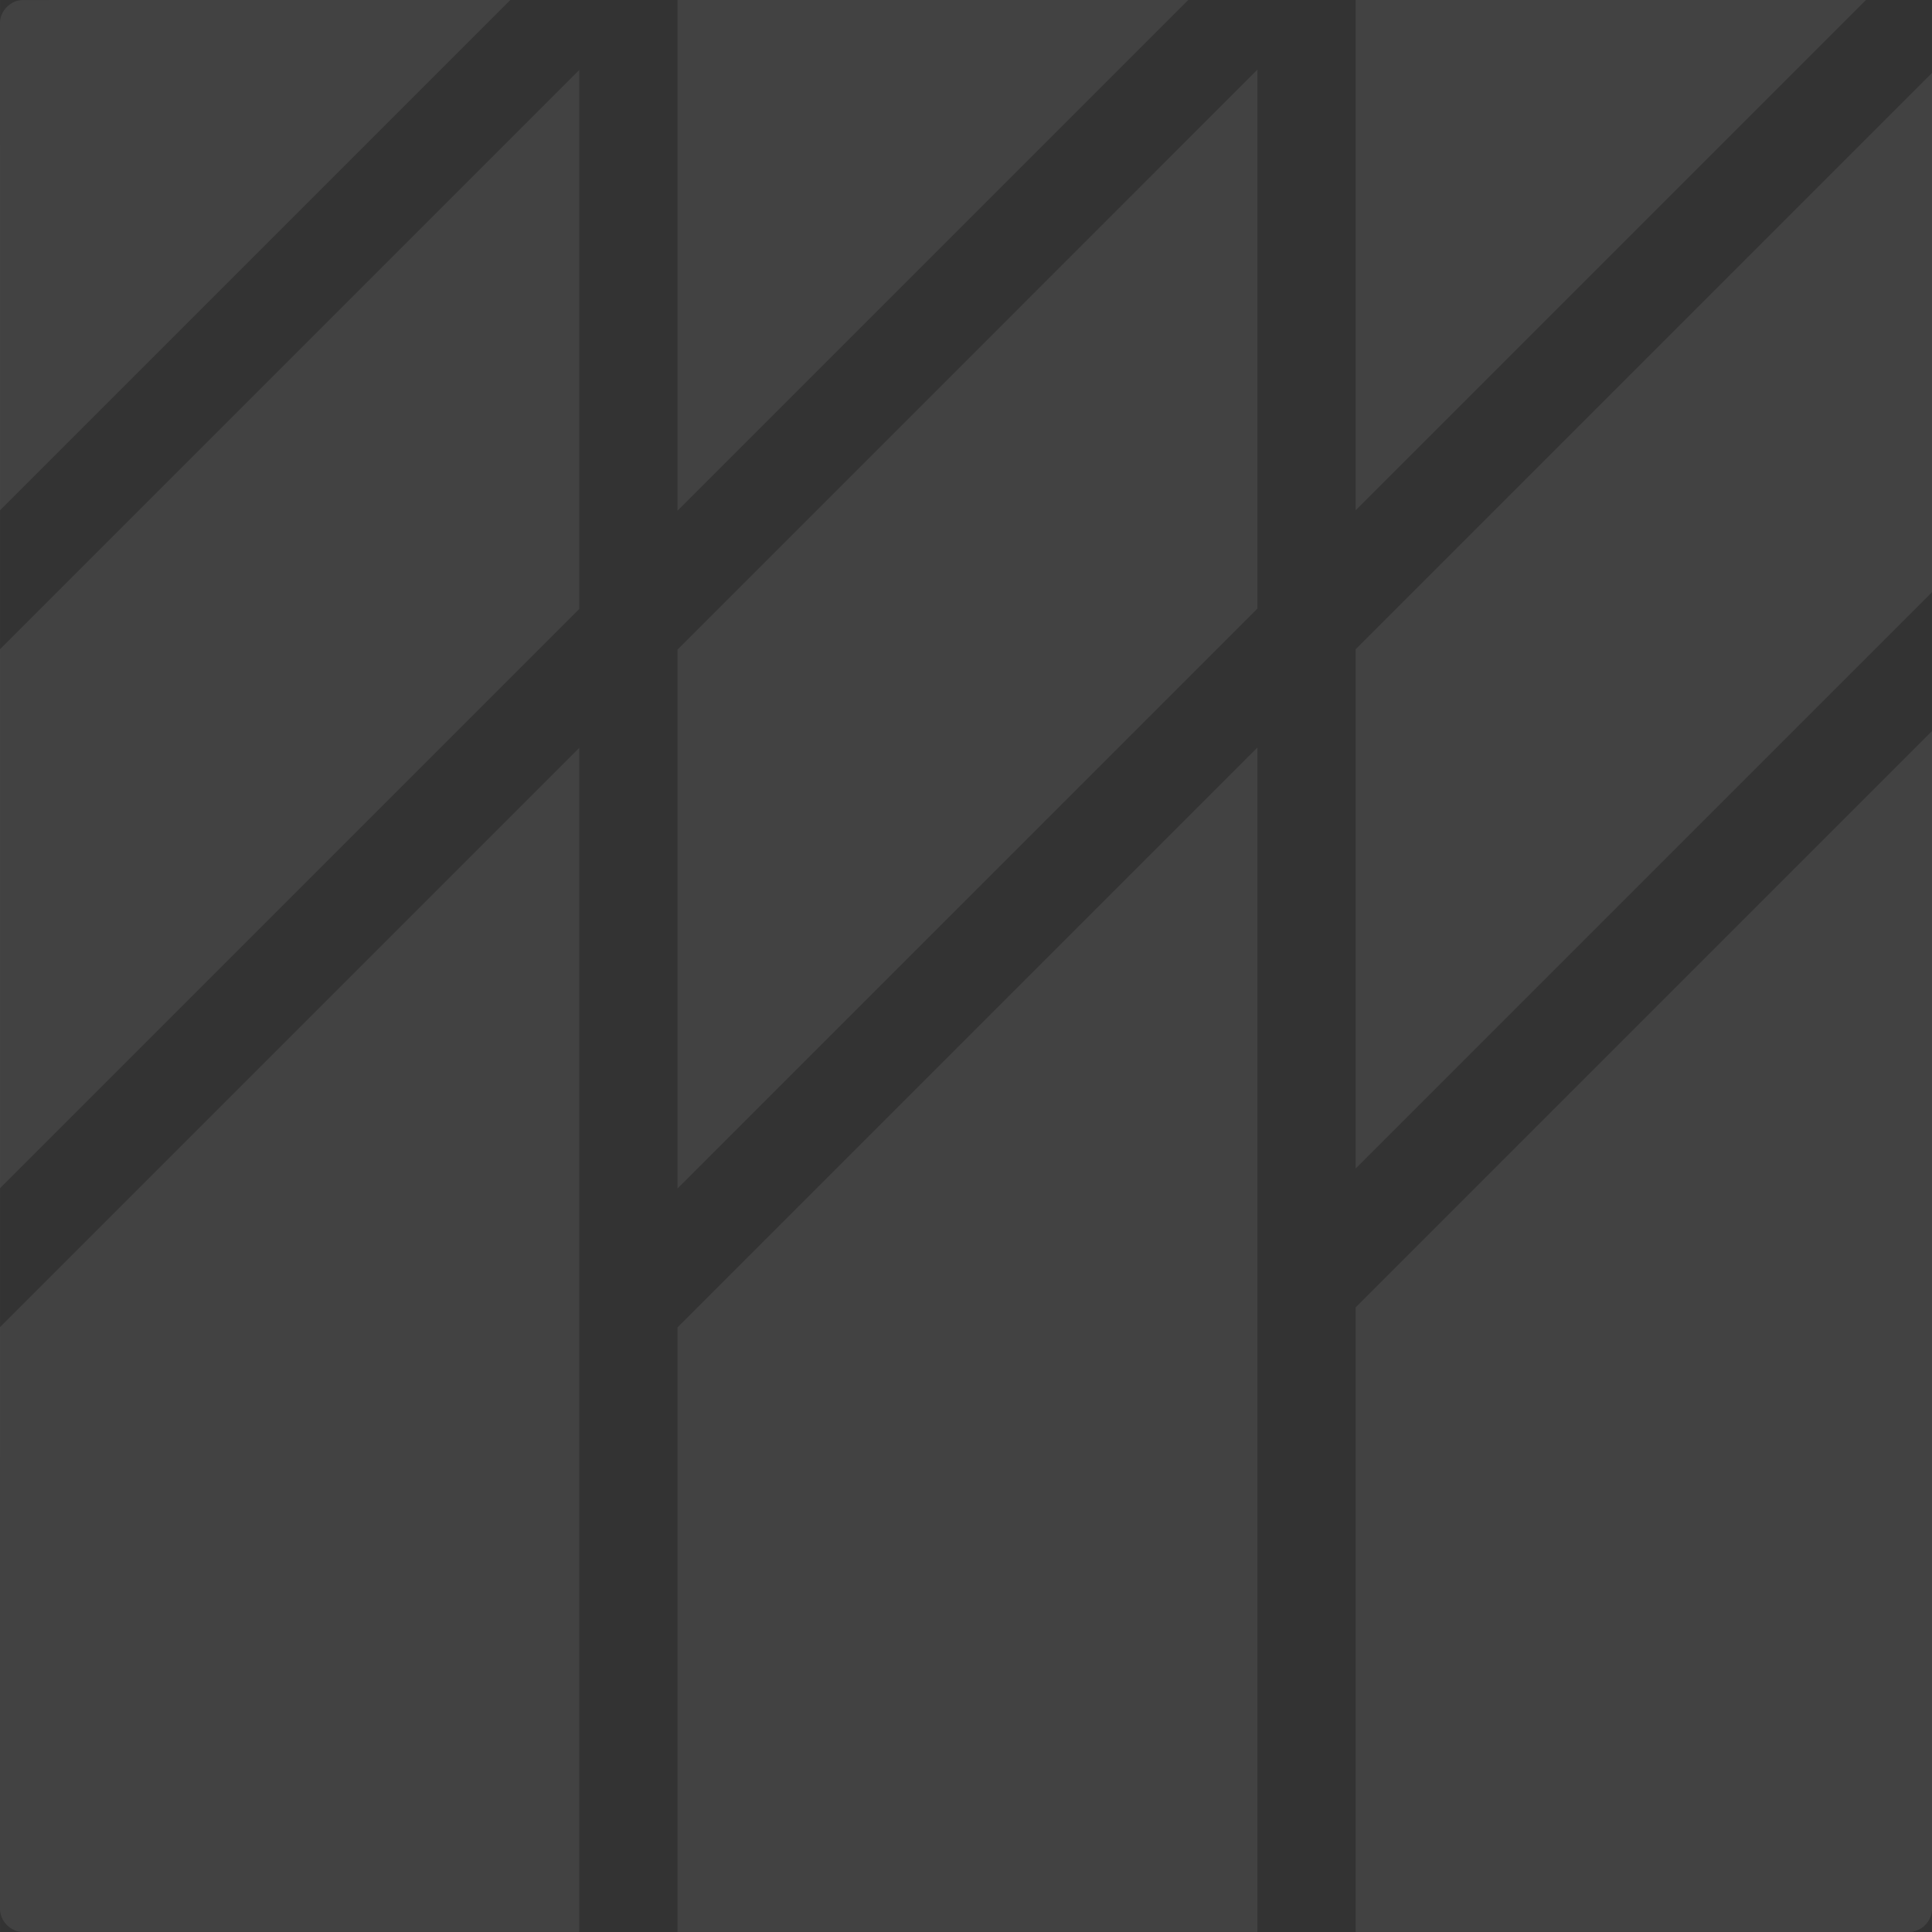 <?xml version="1.0" encoding="UTF-8"?> <!-- Creator: CorelDRAW 2021 (64-Bit) --> <svg xmlns="http://www.w3.org/2000/svg" xmlns:xlink="http://www.w3.org/1999/xlink" xmlns:xodm="http://www.corel.com/coreldraw/odm/2003" xml:space="preserve" width="218.724mm" height="218.722mm" style="shape-rendering:geometricPrecision; text-rendering:geometricPrecision; image-rendering:optimizeQuality; fill-rule:evenodd; clip-rule:evenodd" viewBox="0 0 32247.33 32247.13"><rect x="0" y="0" width="32247.33" height="32247.13" fill="#333333" stroke="none"/> <defs> <style type="text/css"> <![CDATA[ .fil0 {fill:#FEFEFE;fill-opacity:0.078} ]]> </style> </defs> <g id="Содержимое_x0020_PowerClip">  <g id="_1962489567184"> <path class="fil0" d="M-0 8518.01l8518.01 -8518.01 -8135.05 0.43c-203.96,0 -382.55,178.79 -382.55,381.91l-0.41 8135.67z"></path> <polygon class="fil0" points="9667.92,1168.59 0.21,10836.31 0.21,19832.43 9667.92,10164.92 "></polygon> <polygon class="fil0" points="11308.16,0 11308.16,8524.08 19831.81,0 "></polygon> <polygon class="fil0" points="20987.61,1162.3 11308.16,10842.59 11308.16,19837.89 20987.61,10158.42 20987.61,1162.71 "></polygon> <path class="fil0" d="M9667.92 32246.49l0 -19763.89 -9667.72 9667.51 0.43 9714.26c0,203.53 178.79,382.55 382.52,382.55l9284.77 -0.43z"></path> <polygon class="fil0" points="11308.16,22155.99 11308.16,32246.49 20987.61,32246.49 20987.61,12476.53 "></polygon> <path class="fil0" d="M22627.61 21821.45l0 10425.25 9237.18 0.43c203.53,0 382.55,-178.79 382.55,-382.55l-0.21 -19662.44 -9619.52 9619.31z"></path> <polygon class="fil0" points="22627.61,19503.34 32247.13,9884.05 32247.13,1216.79 22627.61,10836.31 "></polygon> <polygon class="fil0" points="22627.61,8518.01 31145.62,0 22627.61,0 "></polygon> </g> </g> </svg> 